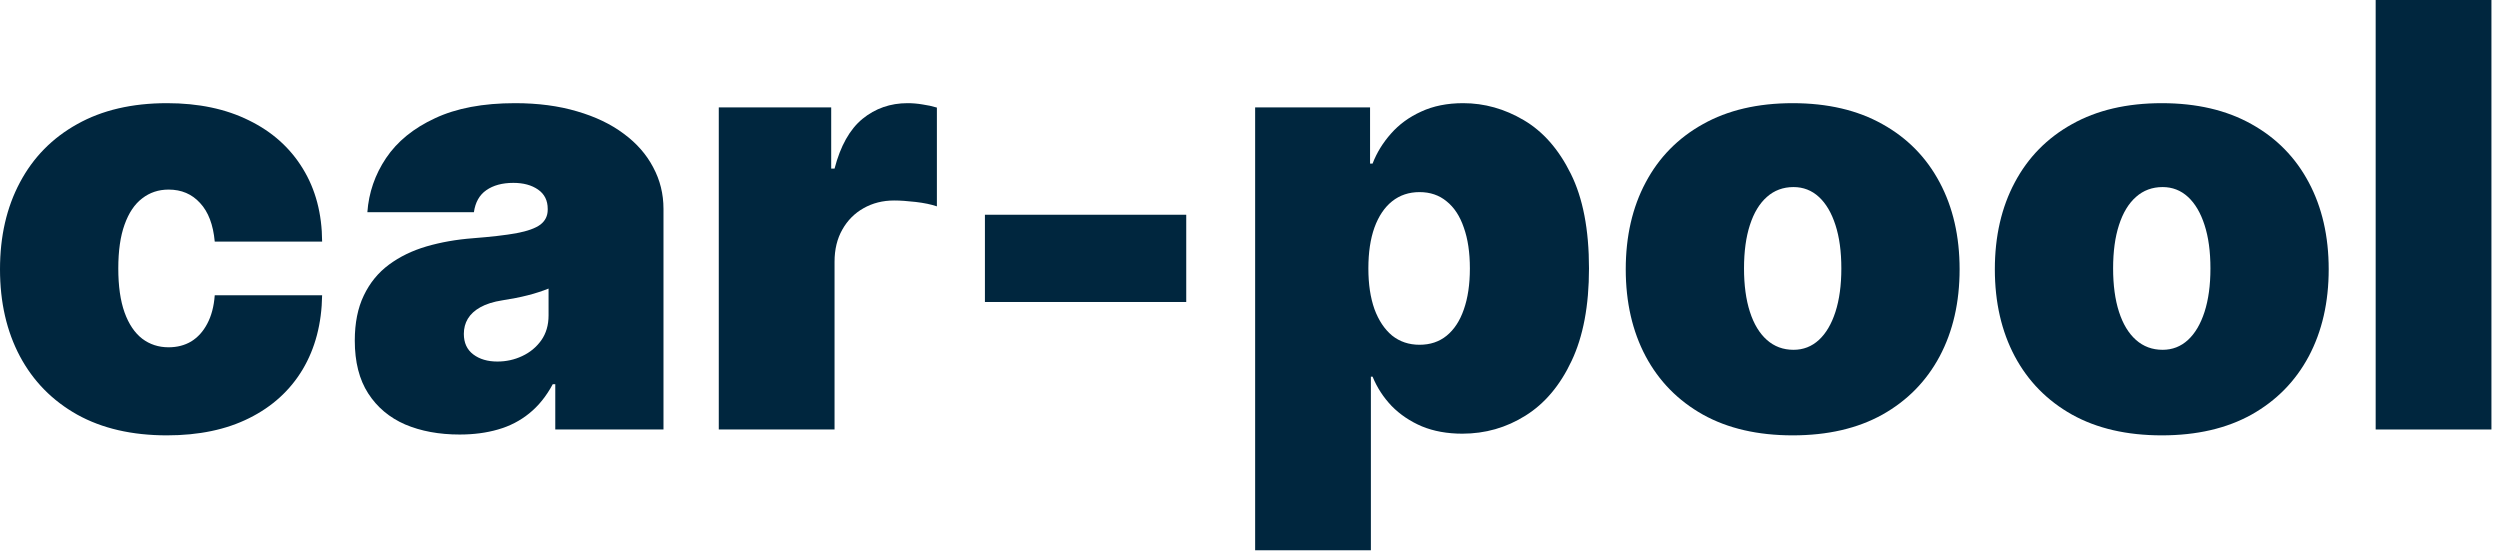 <?xml version="1.0" encoding="UTF-8"?> <svg xmlns="http://www.w3.org/2000/svg" width="127" height="28" viewBox="0 0 127 28" fill="none"><path d="M126.565 0V21.818H120.684V0H126.565Z" fill="#00263E"></path><path d="M109.818 22.116C108.042 22.116 106.523 21.765 105.258 21.062C103.994 20.352 103.025 19.364 102.35 18.1C101.675 16.829 101.338 15.355 101.338 13.679C101.338 12.003 101.675 10.533 102.35 9.268C103.025 7.997 103.994 7.01 105.258 6.307C106.523 5.597 108.042 5.241 109.818 5.241C111.594 5.241 113.113 5.597 114.378 6.307C115.642 7.01 116.611 7.997 117.286 9.268C117.961 10.533 118.298 12.003 118.298 13.679C118.298 15.355 117.961 16.829 117.286 18.1C116.611 19.364 115.642 20.352 114.378 21.062C113.113 21.765 111.594 22.116 109.818 22.116ZM109.861 17.77C110.358 17.77 110.787 17.603 111.15 17.269C111.512 16.935 111.792 16.459 111.991 15.842C112.19 15.224 112.29 14.489 112.29 13.636C112.29 12.777 112.19 12.042 111.991 11.431C111.792 10.813 111.512 10.337 111.15 10.004C110.787 9.67 110.358 9.503 109.861 9.503C109.335 9.503 108.884 9.67 108.508 10.004C108.131 10.337 107.844 10.813 107.645 11.431C107.446 12.042 107.346 12.777 107.346 13.636C107.346 14.489 107.446 15.224 107.645 15.842C107.844 16.459 108.131 16.935 108.508 17.269C108.884 17.603 109.335 17.77 109.861 17.77Z" fill="#00263E"></path><path d="M91.068 22.116C89.292 22.116 87.772 21.765 86.508 21.062C85.244 20.352 84.275 19.364 83.6 18.1C82.925 16.829 82.588 15.355 82.588 13.679C82.588 12.003 82.925 10.533 83.6 9.268C84.275 7.997 85.244 7.01 86.508 6.307C87.772 5.597 89.292 5.241 91.068 5.241C92.844 5.241 94.364 5.597 95.628 6.307C96.892 7.01 97.861 7.997 98.536 9.268C99.211 10.533 99.548 12.003 99.548 13.679C99.548 15.355 99.211 16.829 98.536 18.1C97.861 19.364 96.892 20.352 95.628 21.062C94.364 21.765 92.844 22.116 91.068 22.116ZM91.111 17.77C91.608 17.77 92.037 17.603 92.4 17.269C92.762 16.935 93.042 16.459 93.241 15.842C93.44 15.224 93.54 14.489 93.54 13.636C93.54 12.777 93.44 12.042 93.241 11.431C93.042 10.813 92.762 10.337 92.4 10.004C92.037 9.67 91.608 9.503 91.111 9.503C90.585 9.503 90.134 9.67 89.758 10.004C89.381 10.337 89.094 10.813 88.895 11.431C88.696 12.042 88.596 12.777 88.596 13.636C88.596 14.489 88.696 15.224 88.895 15.842C89.094 16.459 89.381 16.935 89.758 17.269C90.134 17.603 90.585 17.77 91.111 17.77Z" fill="#00263E"></path><path d="M63.761 27.954V5.455H69.599V8.31H69.727C69.94 7.756 70.252 7.248 70.664 6.786C71.076 6.317 71.587 5.945 72.198 5.668C72.809 5.384 73.519 5.241 74.329 5.241C75.408 5.241 76.435 5.529 77.408 6.104C78.388 6.68 79.183 7.585 79.794 8.821C80.412 10.057 80.721 11.662 80.721 13.636C80.721 15.526 80.426 17.092 79.837 18.334C79.254 19.577 78.473 20.504 77.493 21.115C76.52 21.726 75.451 22.031 74.286 22.031C73.519 22.031 72.834 21.907 72.23 21.658C71.633 21.403 71.122 21.058 70.696 20.625C70.277 20.185 69.954 19.688 69.727 19.134H69.641V27.954H63.761ZM69.513 13.636C69.513 14.432 69.616 15.121 69.822 15.703C70.035 16.278 70.334 16.726 70.717 17.046C71.108 17.358 71.573 17.514 72.113 17.514C72.653 17.514 73.111 17.361 73.487 17.056C73.871 16.744 74.162 16.3 74.361 15.724C74.567 15.142 74.67 14.446 74.67 13.636C74.67 12.827 74.567 12.134 74.361 11.559C74.162 10.977 73.871 10.533 73.487 10.227C73.111 9.915 72.653 9.759 72.113 9.759C71.573 9.759 71.108 9.915 70.717 10.227C70.334 10.533 70.035 10.977 69.822 11.559C69.616 12.134 69.513 12.827 69.513 13.636Z" fill="#00263E"></path><path d="M60.261 10.909V15.341H50.034V10.909H60.261Z" fill="#00263E"></path><path d="M36.514 21.818V5.455H42.225V8.565H42.395C42.694 7.415 43.166 6.573 43.812 6.04C44.465 5.508 45.229 5.241 46.103 5.241C46.358 5.241 46.61 5.263 46.859 5.305C47.115 5.341 47.36 5.394 47.594 5.465V10.483C47.303 10.383 46.944 10.309 46.518 10.259C46.092 10.21 45.726 10.185 45.421 10.185C44.846 10.185 44.327 10.316 43.865 10.579C43.411 10.835 43.052 11.197 42.789 11.665C42.527 12.127 42.395 12.671 42.395 13.296V21.818H36.514Z" fill="#00263E"></path><path d="M23.35 22.074C22.306 22.074 21.382 21.903 20.58 21.562C19.784 21.215 19.159 20.689 18.705 19.986C18.25 19.283 18.023 18.388 18.023 17.301C18.023 16.406 18.176 15.643 18.481 15.011C18.786 14.371 19.213 13.849 19.759 13.445C20.306 13.04 20.942 12.731 21.666 12.518C22.398 12.305 23.186 12.166 24.032 12.102C24.948 12.031 25.683 11.946 26.237 11.847C26.798 11.74 27.203 11.595 27.451 11.41C27.7 11.218 27.824 10.966 27.824 10.653V10.611C27.824 10.185 27.661 9.858 27.334 9.631C27.007 9.403 26.588 9.29 26.077 9.29C25.516 9.29 25.058 9.414 24.703 9.663C24.355 9.904 24.145 10.277 24.074 10.781H18.662C18.733 9.787 19.049 8.871 19.61 8.033C20.178 7.188 21.006 6.513 22.093 6.009C23.179 5.497 24.536 5.241 26.162 5.241C27.334 5.241 28.385 5.38 29.316 5.657C30.246 5.927 31.038 6.307 31.691 6.797C32.345 7.28 32.842 7.848 33.183 8.501C33.531 9.148 33.705 9.851 33.705 10.611V21.818H28.208V19.517H28.08C27.753 20.128 27.355 20.621 26.887 20.998C26.425 21.374 25.896 21.648 25.299 21.818C24.71 21.989 24.06 22.074 23.35 22.074ZM25.267 18.366C25.715 18.366 26.134 18.274 26.524 18.09C26.922 17.905 27.245 17.639 27.494 17.291C27.742 16.942 27.867 16.52 27.867 16.023V14.659C27.71 14.723 27.544 14.783 27.366 14.84C27.195 14.897 27.011 14.95 26.812 15C26.62 15.05 26.414 15.096 26.194 15.139C25.981 15.181 25.757 15.22 25.523 15.256C25.068 15.327 24.695 15.444 24.404 15.607C24.12 15.764 23.907 15.959 23.765 16.193C23.63 16.421 23.563 16.676 23.563 16.96C23.563 17.415 23.723 17.763 24.042 18.004C24.362 18.246 24.77 18.366 25.267 18.366Z" fill="#00263E"></path><path d="M8.48 22.116C6.705 22.116 5.185 21.765 3.92 21.062C2.656 20.352 1.687 19.364 1.012 18.1C0.337 16.829 0 15.355 0 13.679C0 12.003 0.337 10.533 1.012 9.268C1.687 7.997 2.656 7.01 3.92 6.307C5.185 5.597 6.705 5.241 8.48 5.241C10.085 5.241 11.474 5.533 12.646 6.115C13.825 6.69 14.737 7.507 15.383 8.565C16.03 9.616 16.357 10.852 16.364 12.273H10.909C10.831 11.413 10.582 10.76 10.163 10.312C9.751 9.858 9.219 9.631 8.565 9.631C8.054 9.631 7.607 9.78 7.223 10.078C6.839 10.369 6.541 10.813 6.328 11.41C6.115 11.999 6.009 12.742 6.009 13.636C6.009 14.531 6.115 15.277 6.328 15.874C6.541 16.463 6.839 16.907 7.223 17.205C7.607 17.496 8.054 17.642 8.565 17.642C8.999 17.642 9.382 17.543 9.716 17.344C10.05 17.138 10.32 16.84 10.526 16.449C10.739 16.051 10.867 15.568 10.909 15H16.364C16.342 16.442 16.012 17.699 15.373 18.771C14.734 19.837 13.828 20.66 12.656 21.243C11.492 21.825 10.099 22.116 8.48 22.116Z" fill="#00263E"></path></svg> 